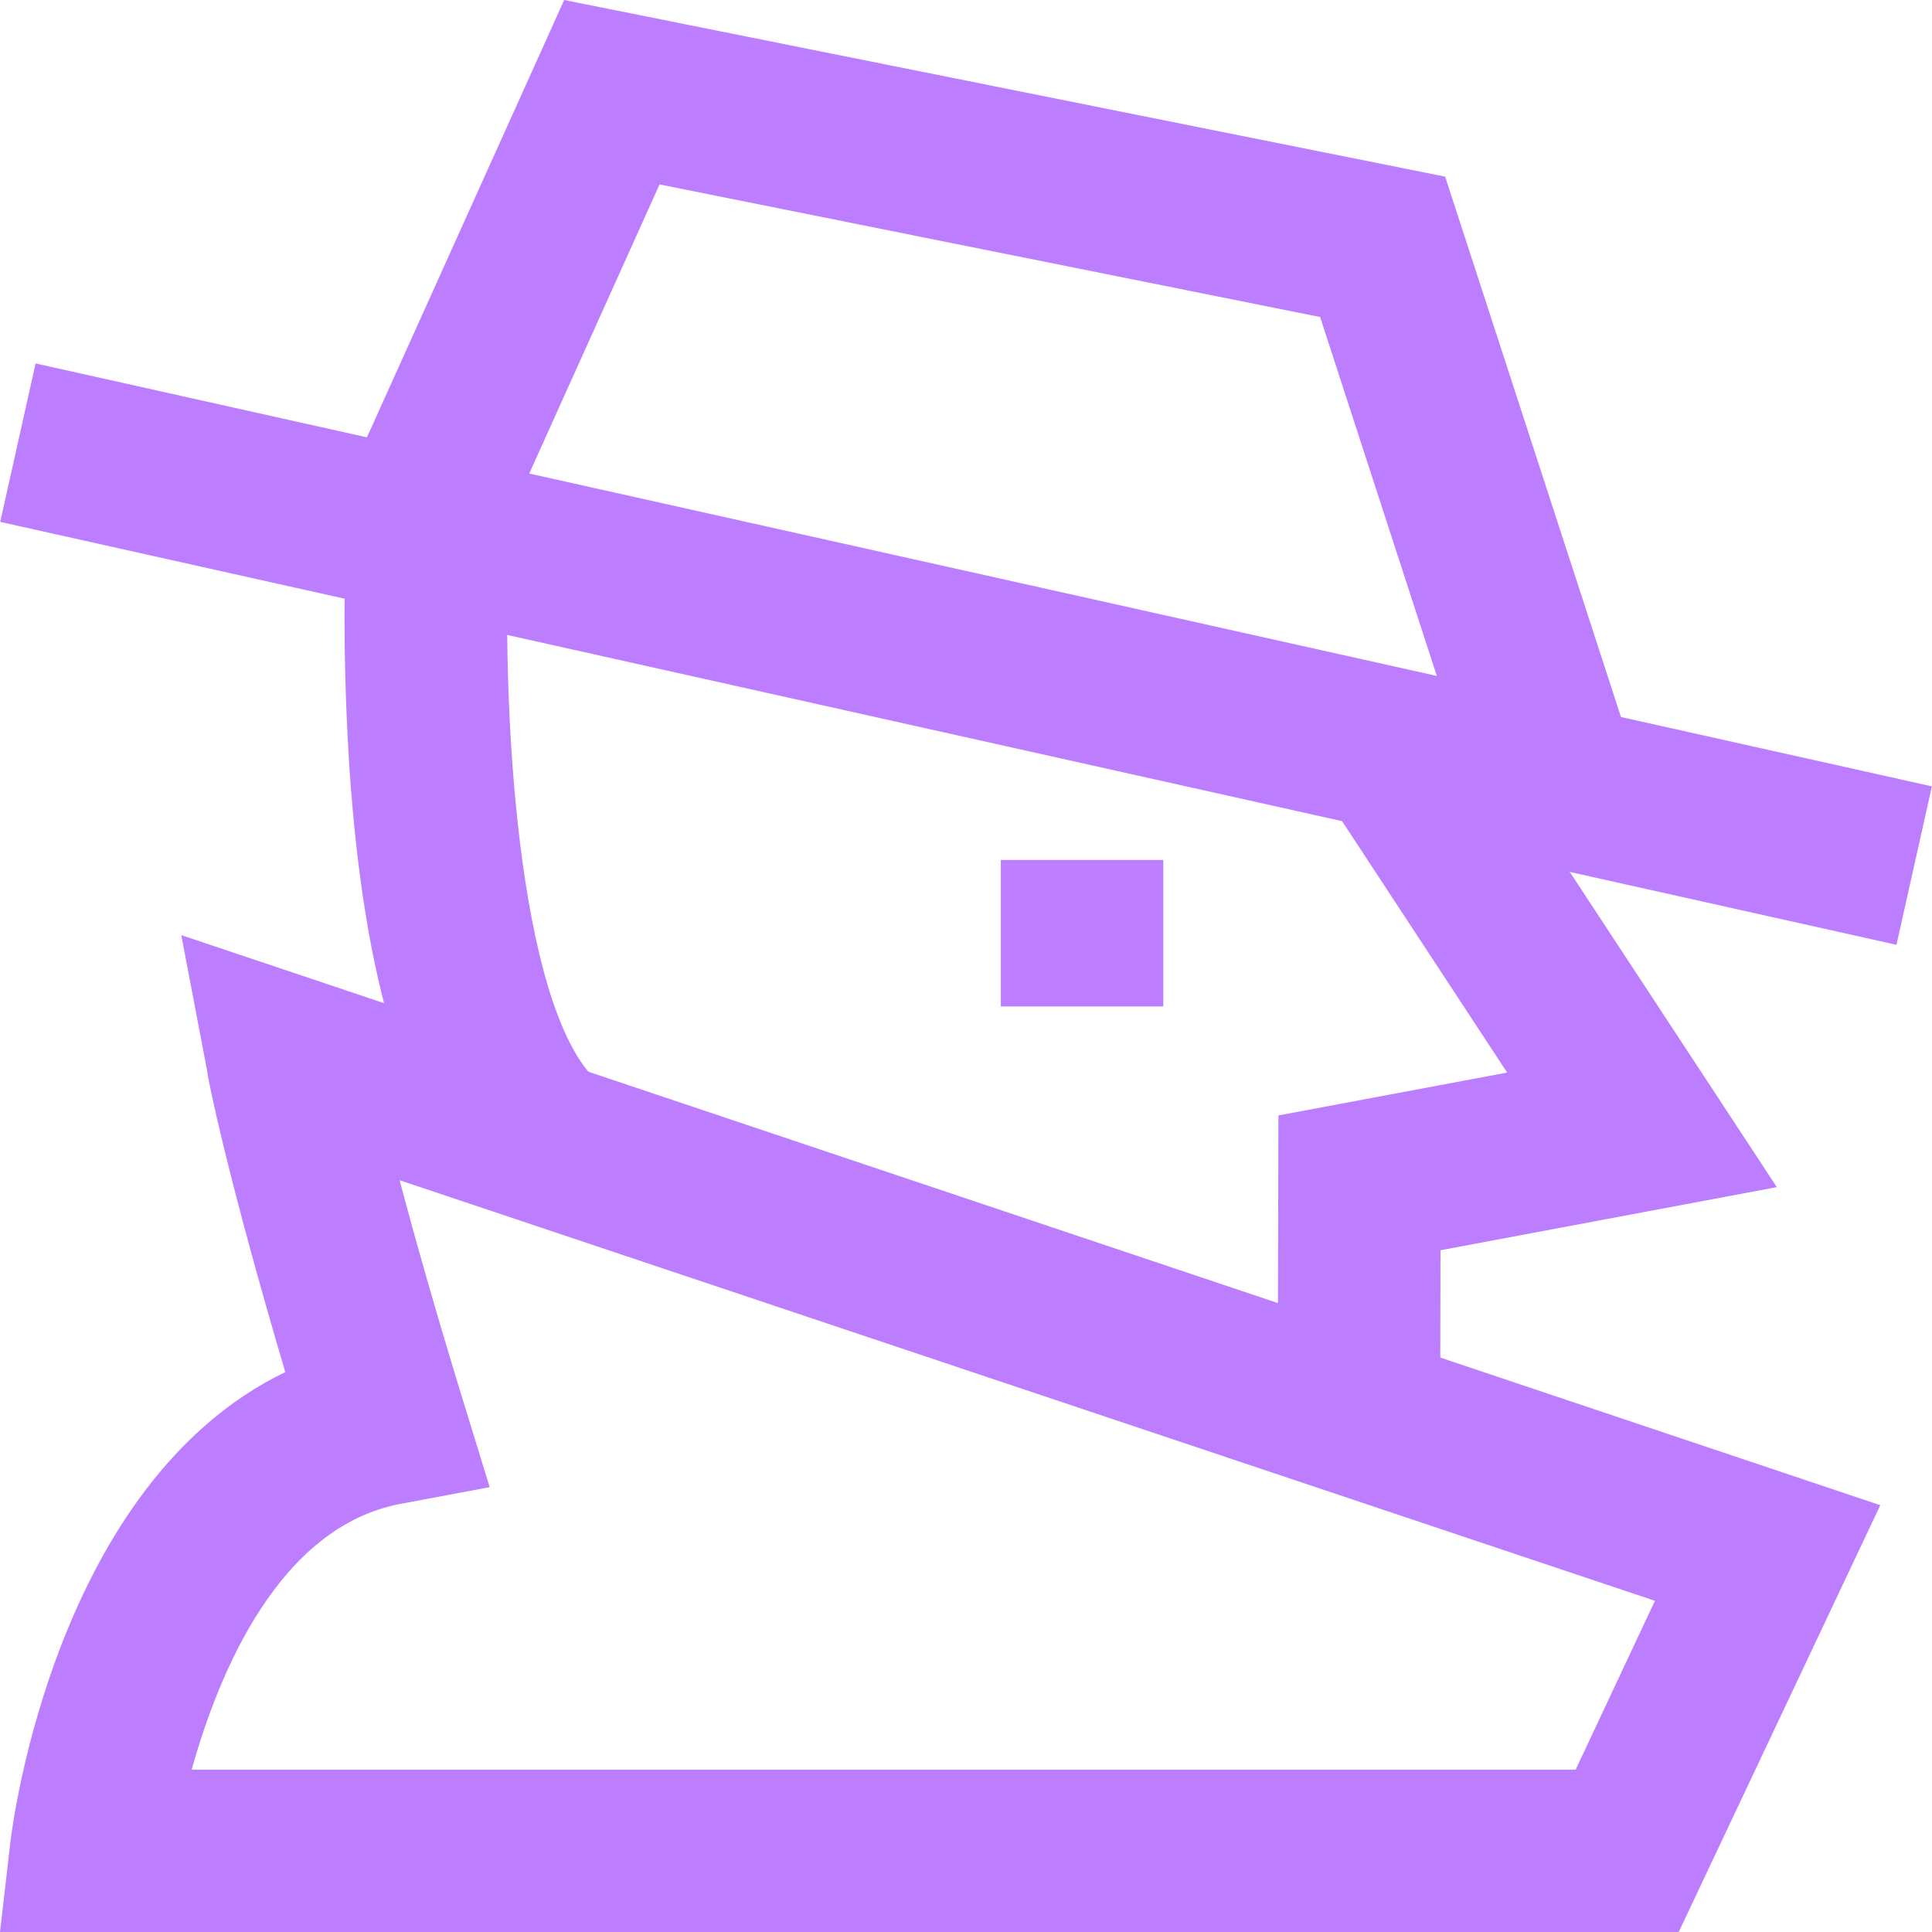 <svg width="70" height="70" viewBox="0 0 70 70" fill="none" xmlns="http://www.w3.org/2000/svg">
<path d="M42.148 31.158H36.262V36.466H42.148V31.158Z" fill="#BD7DFF"/>
<path d="M60.823 70H0L0.381 66.706C0.452 66.122 2.006 53.736 10.336 49.713C8.231 42.602 7.51 38.993 7.51 38.828L6.569 33.882L68.126 54.536L60.823 70ZM6.945 64.118H57.089L59.961 58L14.479 42.762C15.021 44.805 15.77 47.468 16.773 50.734L17.742 53.882L14.508 54.489C10.124 55.318 7.934 60.569 6.945 64.118Z" fill="#BD7DFF"/>
<path d="M1.29 13.168L0.008 18.909L68.713 34.232L69.996 28.491L1.29 13.168Z" fill="#BD7DFF"/>
<path d="M17.375 43.242C14.734 40.602 13.199 35.586 12.666 27.911C12.447 24.561 12.425 21.201 12.601 17.849L12.633 17.313L20.441 0L52.361 6.4L58.807 26.212L53.209 28.028L47.831 11.487L23.897 6.682L18.463 18.739C18.1 25.727 18.797 36.334 21.542 39.078L17.375 43.242Z" fill="#BD7DFF"/>
<path d="M52.182 50.071L46.296 50.056L46.32 40.414L54.607 38.861L48.128 28.993L53.049 25.765L64.378 43.012L52.192 45.299L52.182 50.071Z" fill="#BD7DFF"/>
</svg>
